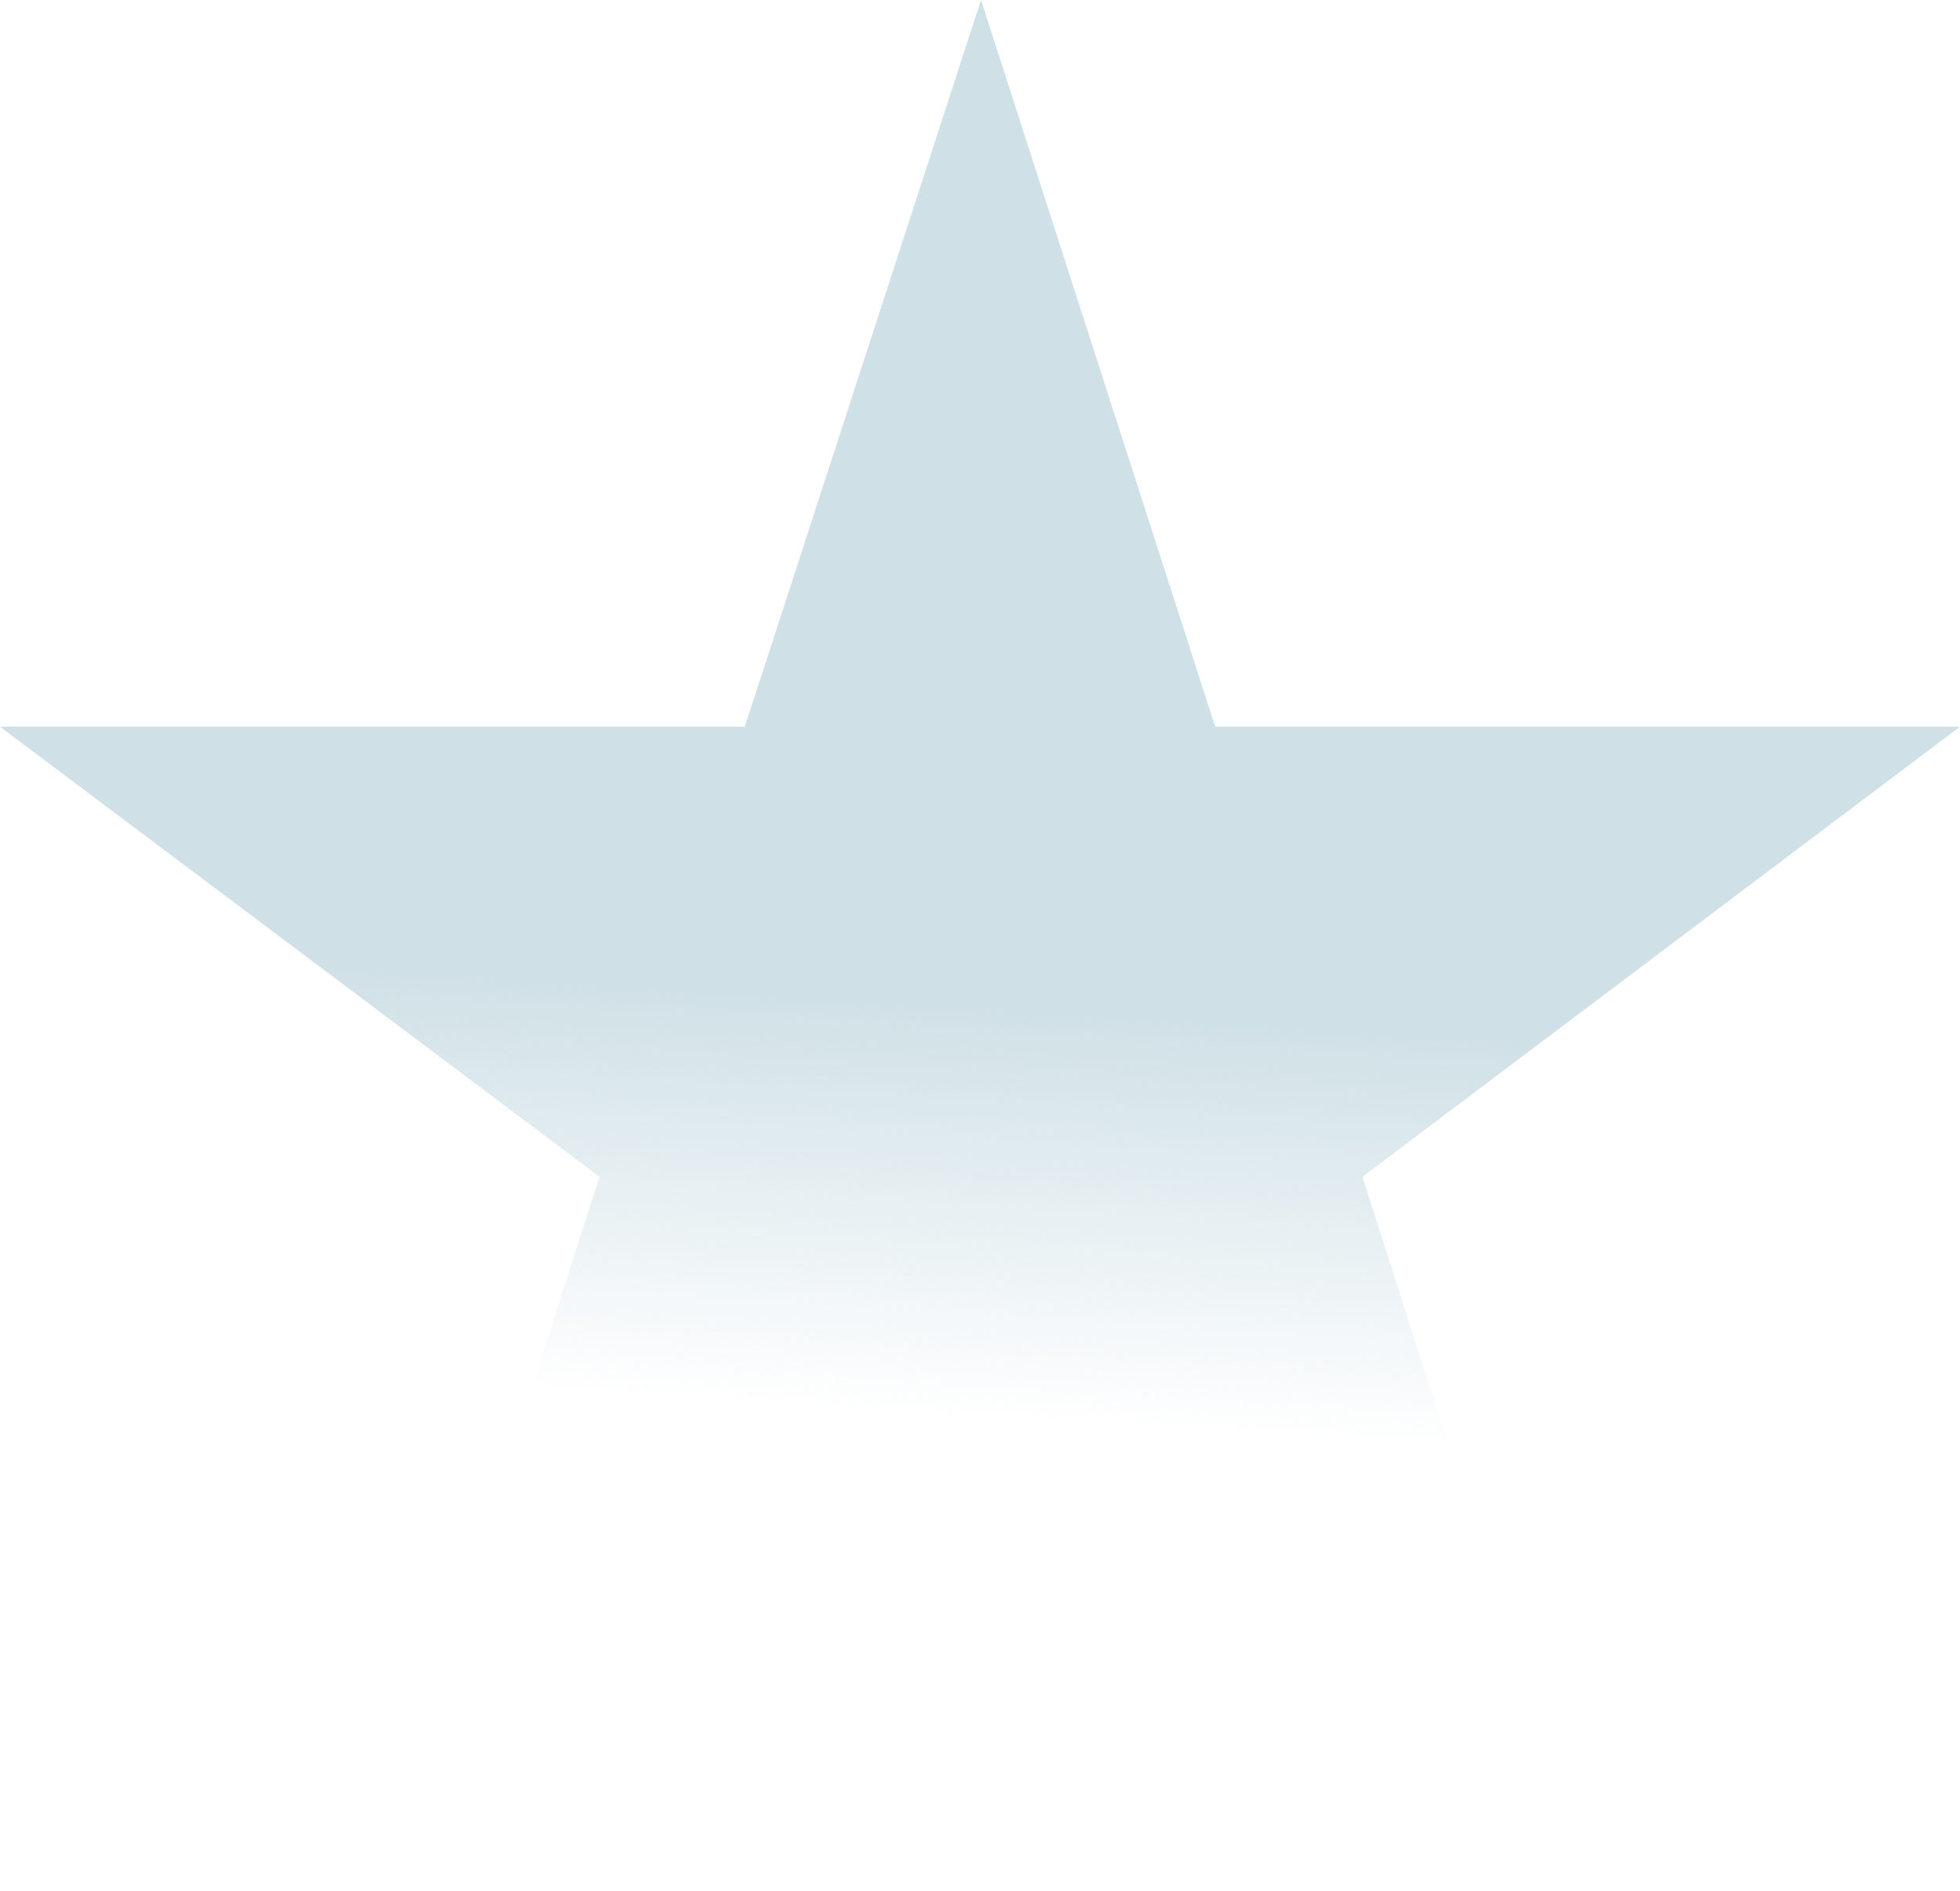 <svg xmlns="http://www.w3.org/2000/svg" xmlns:xlink="http://www.w3.org/1999/xlink" width="565" height="545.216" viewBox="0 0 565 545.216">
  <defs>
    <linearGradient id="linear-gradient" x1="0.514" y1="0.531" x2="0.5" y2="0.749" gradientUnits="objectBoundingBox">
      <stop offset="0" stop-color="#cfe0e6"/>
      <stop offset="1" stop-color="#cfe0e6" stop-opacity="0"/>
    </linearGradient>
  </defs>
  <path id="star_bg_blue" d="M14.519-474.168-53.561-264.693H-268.272L-95.455-134.936-161.789,71.048,14.519-56.383,190.245,71.048,124.493-134.936,296.728-264.693H82.016Z" transform="translate(268.272 474.168)" fill="url(#linear-gradient)"/>
</svg>

